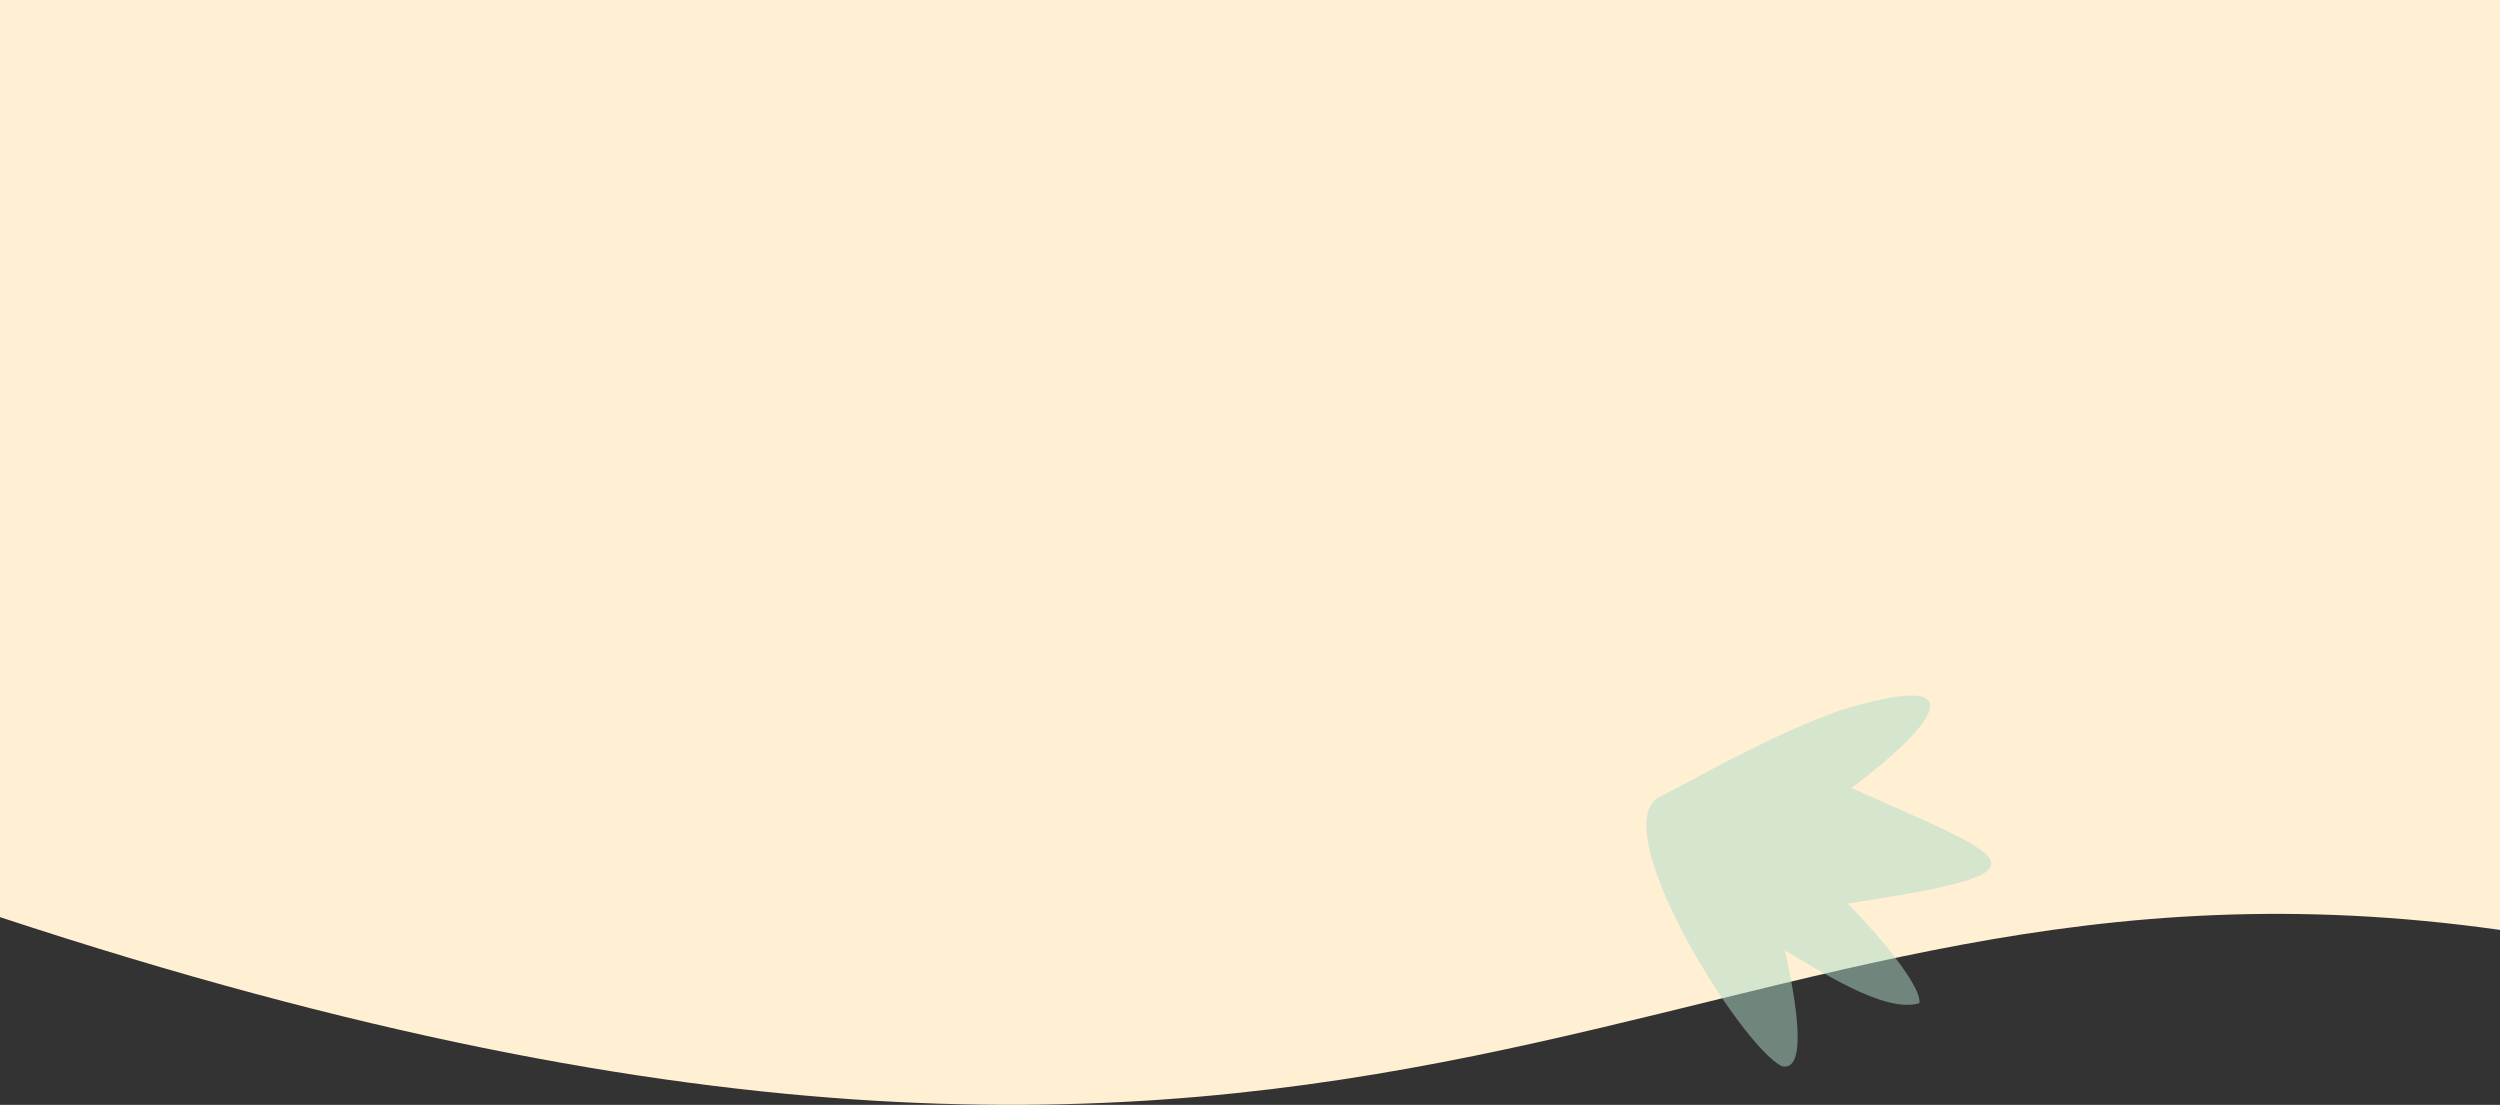<svg xmlns="http://www.w3.org/2000/svg" width="1999.555" height="883.684" viewBox="0 0 1999.555 883.684">
  <rect x="0" y="0" width="1999.555" height="883.684" fill="#333333" stroke="none"/>
  <path id="Fond_jaune" data-name="Fond jaune" d="M-10147.672-944.047c1137.922,375.453,1340.219-83.062,1999.555,10.242v-743.773h-1999.555Z" transform="translate(10147.672 1677.578)" fill="#fff0d4"/>
  <path id="Tache_verte" data-name="Tache verte" d="M108.481,296.5C75.688,281.236-38.052,99,12.971,79.99c46.752-24.924,93.364-50.736,143.4-68.59C273.808-23.974,222.352,30.336,164,73.974c133.427,59.344,165.227,66.676-3.123,92.42,13.108,12.287,60.228,64.62,57.456,79.676-28.069,8.668-81.681-27.549-107.486-42.169,2.9,14.256,22.733,98.175-2.364,92.6" transform="translate(1316.777 556.3)" fill="#aedbc9" opacity="0.5"/>
</svg>
